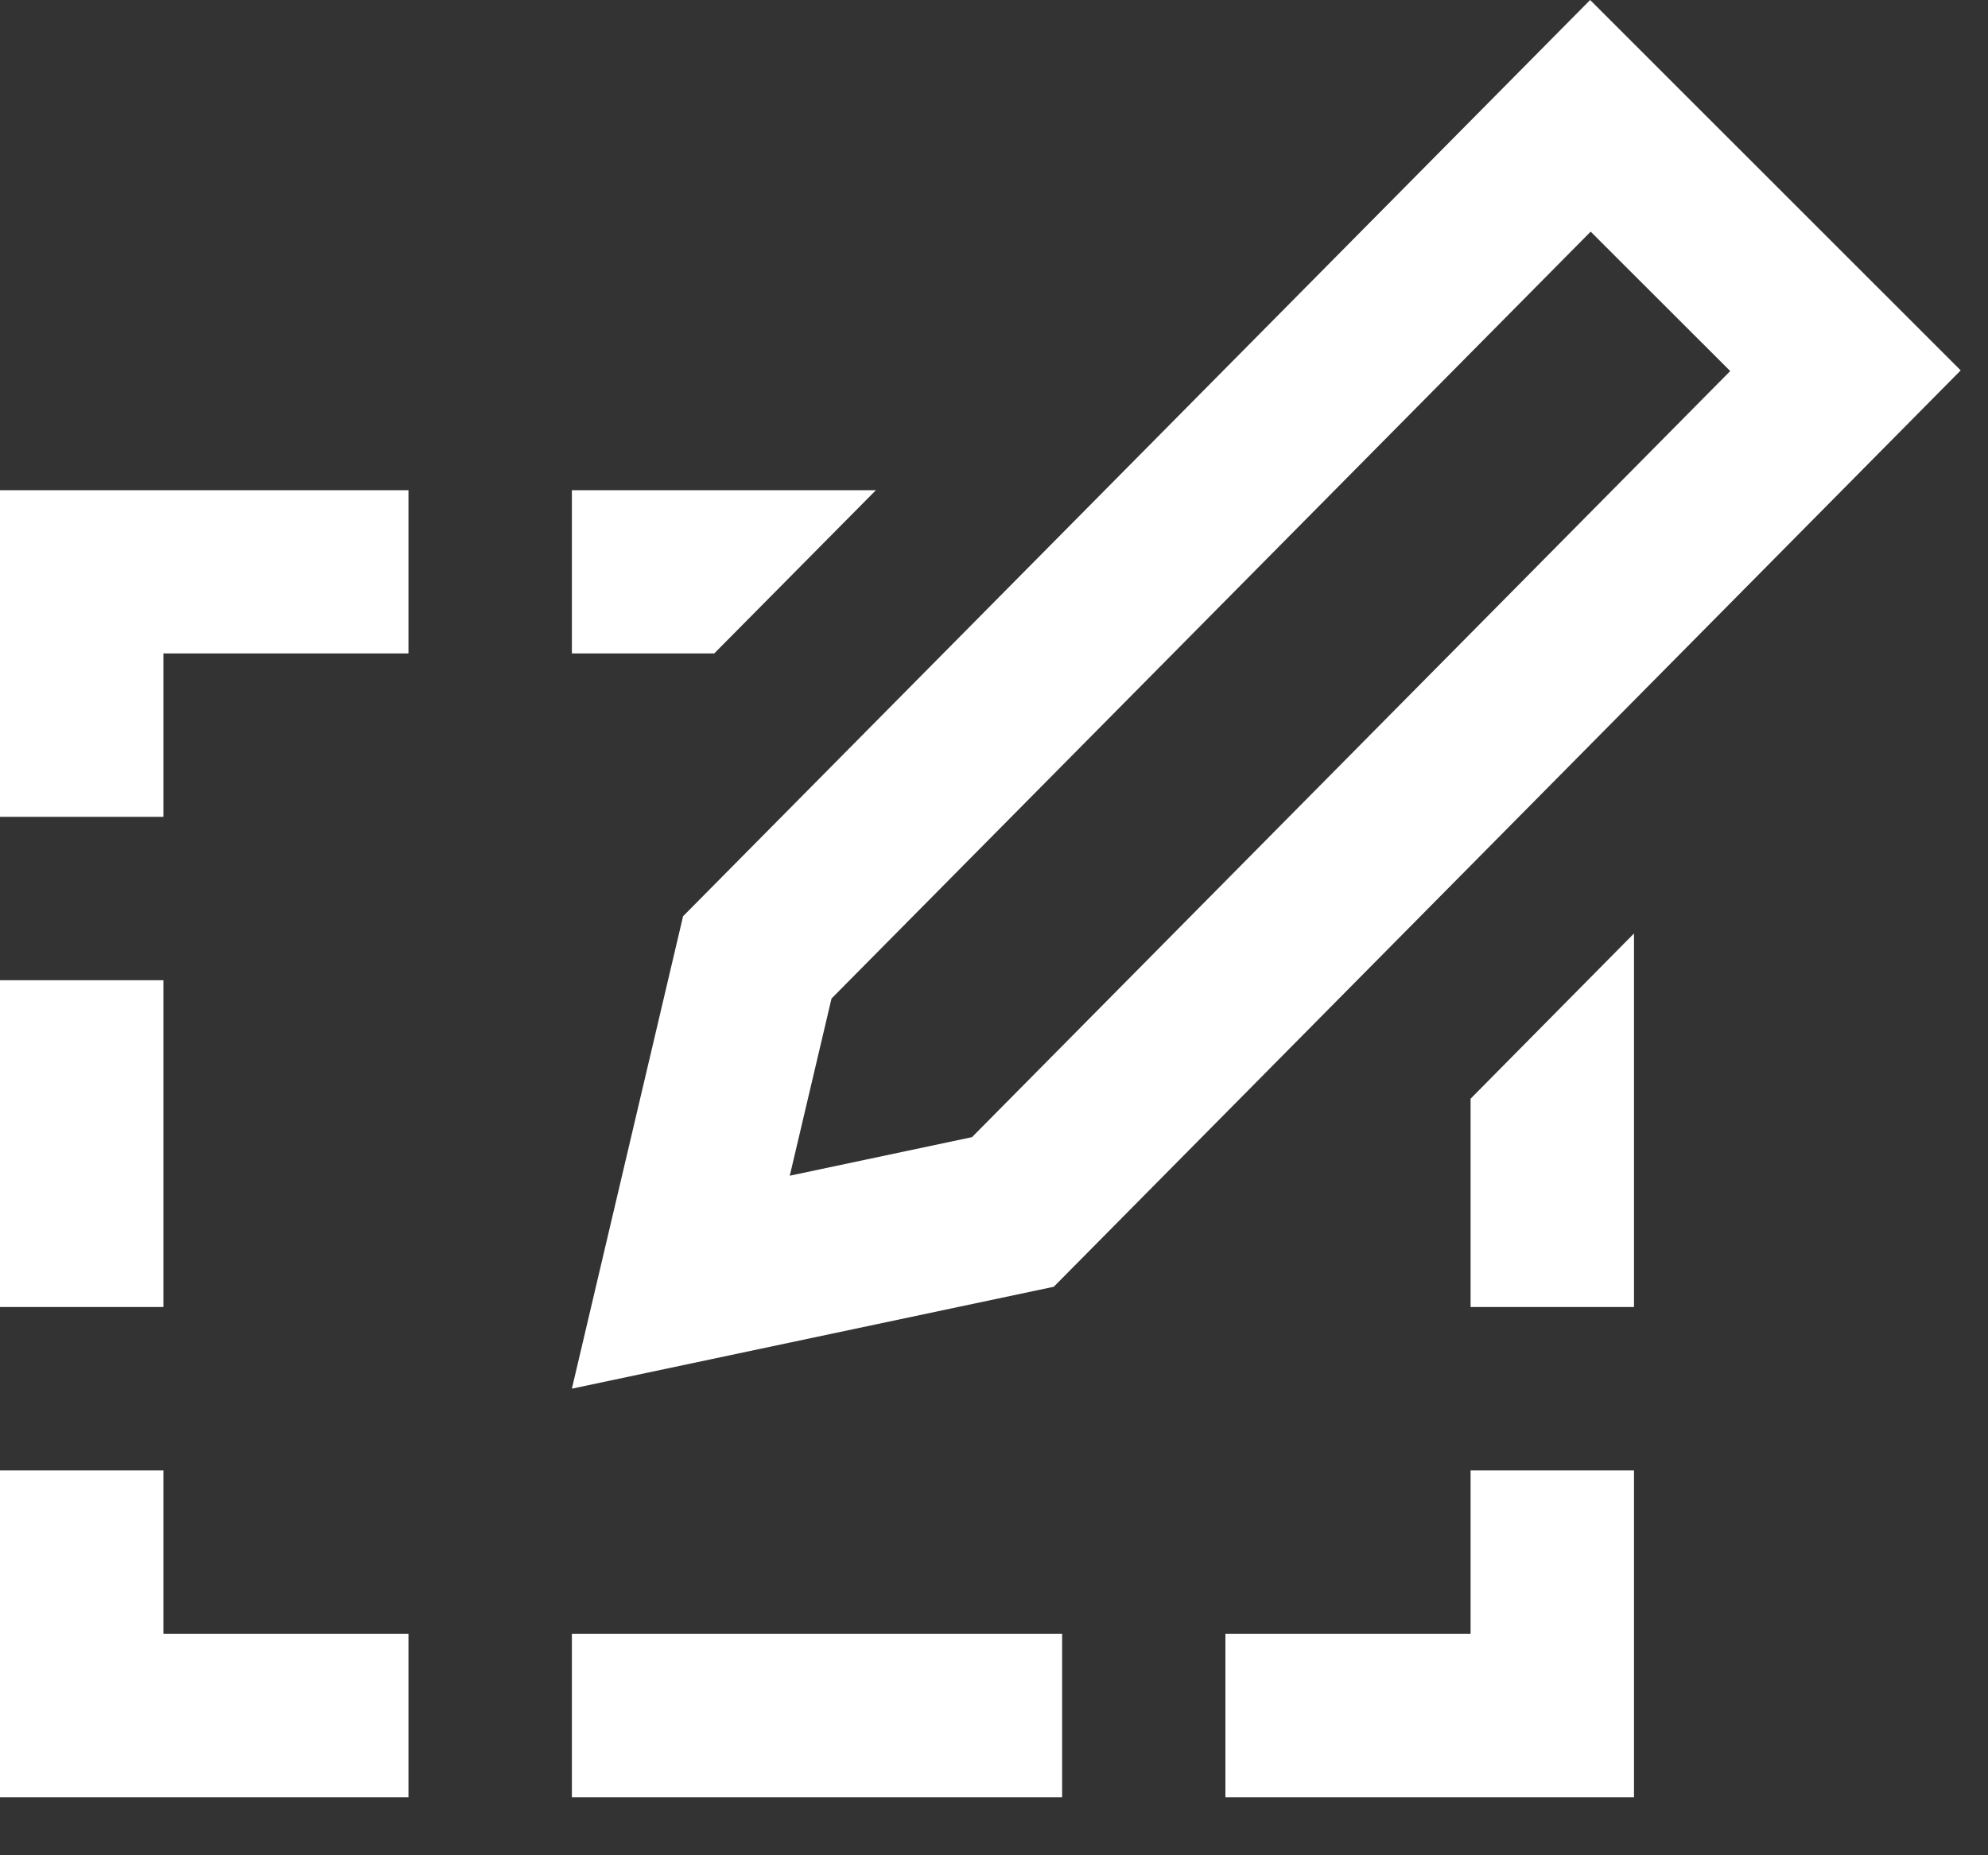 <svg width="15" height="14" viewBox="0 0 15 14" fill="none" xmlns="http://www.w3.org/2000/svg">
<rect x="0" y="0" width="15" height="14" fill="#333333" stroke="none"/>
<path d="M11.096 8.291L12.329 7.044V9.863H11.096V8.291ZM4.315 4.931H5.389L6.609 3.699H4.315V4.931ZM5.154 6.914L11.998 0L14.794 2.795L7.951 9.71L4.315 10.479L5.154 6.914ZM5.959 8.872L7.334 8.581L13.055 2.8L12.002 1.748L6.274 7.535L5.959 8.872ZM8.014 13.562V12.329H4.315V13.562H8.014ZM3.082 12.329H1.233V11.096H0V13.562H3.082V12.329ZM11.096 11.096V12.329H9.246V13.562H12.329V11.096H11.096ZM0 9.863H1.233V7.397H0V9.863ZM1.233 6.164V4.931H3.082V3.699H0V6.164H1.233Z" fill="white"/>
</svg>
